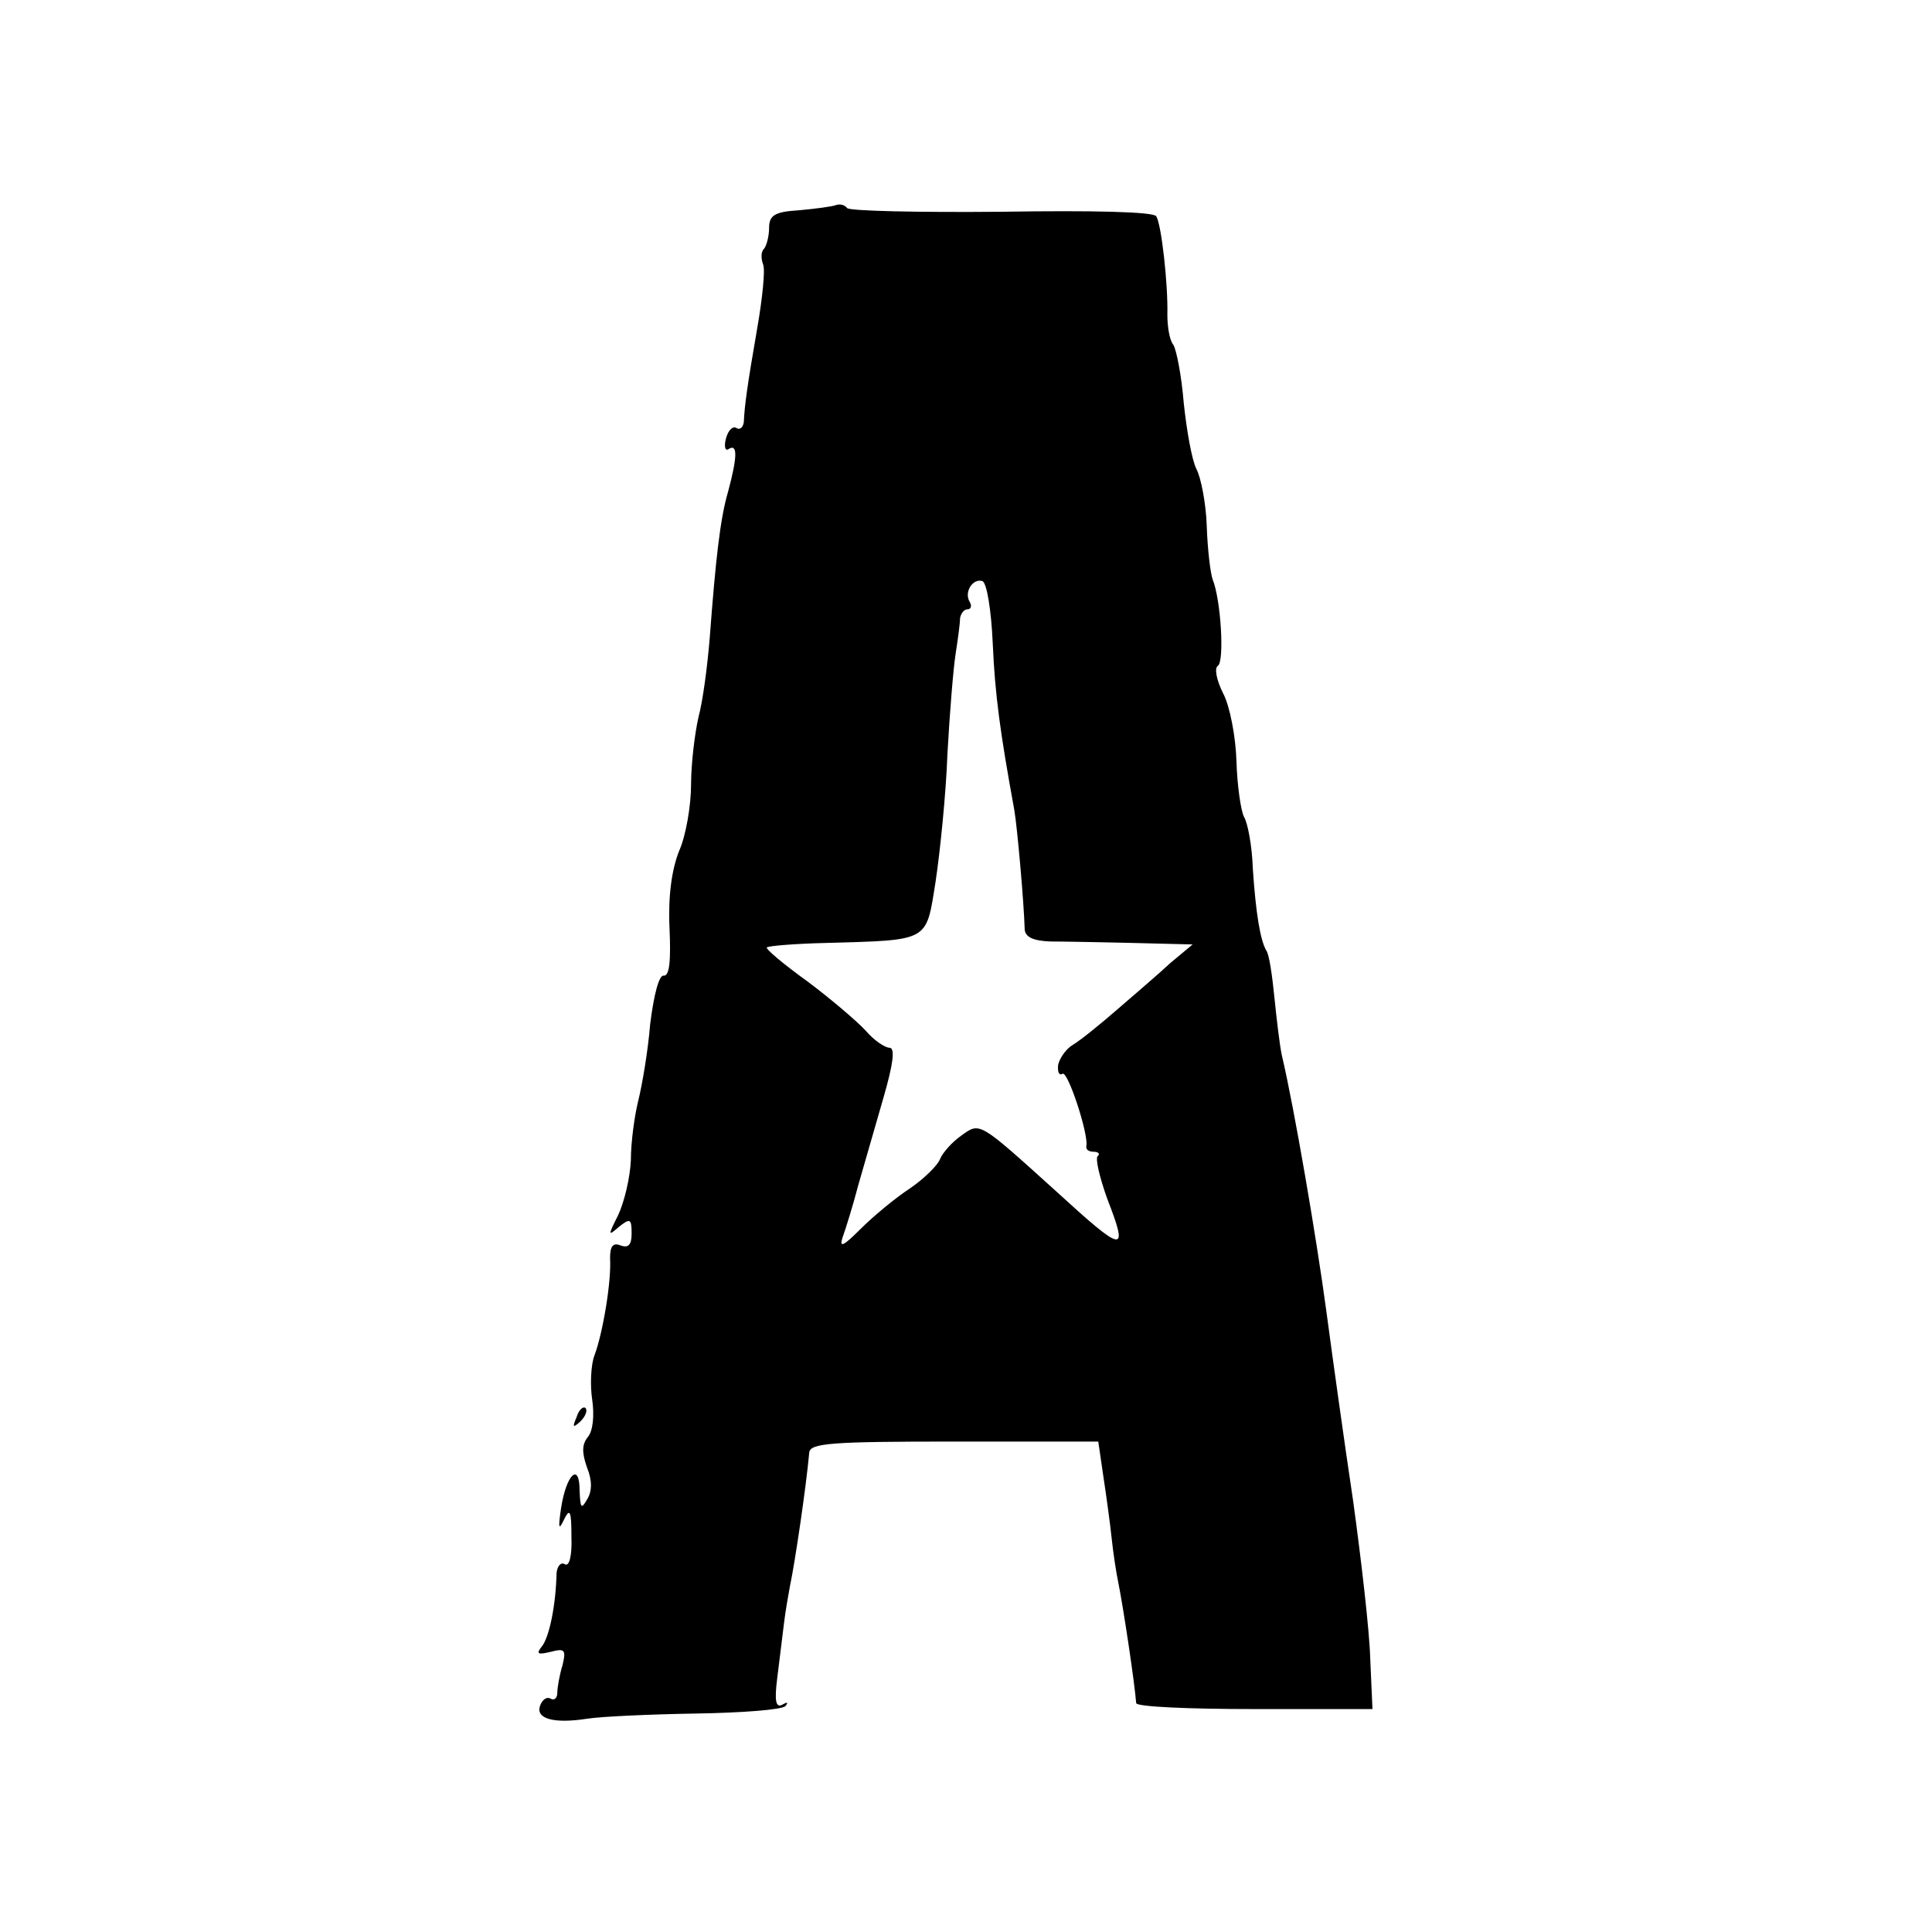 <svg version="1" xmlns="http://www.w3.org/2000/svg" width="346.667" height="346.667" viewBox="0 0 260 260"><path d="M112.5 27.6c-.5.2-2.8.5-5 .7-3.3.2-4 .7-4 2.4 0 1.2-.4 2.5-.7 2.8-.4.4-.4 1.3-.1 2.1.3.7-.1 4.6-.8 8.6-1.3 7.5-1.7 10.3-1.8 12.6-.1.7-.5 1.1-1 .8-.5-.3-1.1.3-1.4 1.4-.3 1.1-.1 1.8.4 1.4 1.2-.7 1.1 1.2-.1 5.7-1.1 3.7-1.7 9.3-2.5 19.9-.3 3.6-.9 8.3-1.5 10.5-.5 2.2-1 6.3-1 9.1s-.7 6.9-1.6 8.9c-1 2.5-1.5 6.1-1.3 10.4.2 4.4 0 6.5-.8 6.4-.6-.1-1.3 2.5-1.8 6.5-.3 3.7-1.1 8.3-1.6 10.3s-1 5.6-1 8c-.1 2.4-.9 5.7-1.7 7.4-1.4 2.8-1.4 2.9.1 1.6 1.5-1.2 1.7-1.1 1.7.9 0 1.5-.4 2-1.5 1.6-1-.4-1.4.1-1.4 1.7.2 3.2-1 10.2-2.1 13.1-.5 1.3-.6 4.1-.3 6 .3 2.1.1 4.2-.6 5-.8 1-.8 2.1-.1 4.1.7 1.7.7 3.2 0 4.3-.8 1.4-.9 1.1-1-1.2 0-3.9-1.8-2.2-2.5 2.4-.4 2.7-.3 3 .4 1.5.8-1.6 1-1.2 1 2.3.1 2.6-.3 4.1-.9 3.7-.5-.3-1 .2-1.1 1.2-.1 4.4-1 8.7-2 9.9-.8 1-.5 1.1 1.2.7 1.9-.5 2.1-.3 1.6 1.8-.4 1.3-.7 3-.7 3.7 0 .7-.4 1.1-.9.8-.5-.3-1.1.1-1.4.9-.7 1.8 1.8 2.5 6.3 1.8 1.9-.3 8.5-.6 14.7-.7 6.1-.1 11.5-.5 12-1 .4-.5.3-.6-.4-.2-.9.5-1.1-.5-.7-3.6.3-2.4.7-5.7.9-7.3.2-1.7.6-3.9.8-5 .7-3.3 2.2-13.5 2.6-18 .1-1.3 3-1.5 19.5-1.5h19.4l.7 4.8c.4 2.6.9 6.3 1.1 8.2.2 1.9.6 4.6.9 6 .7 3.5 2.2 13.5 2.4 16.2.1.5 7.2.8 15.9.8h15.9l-.3-6.8c-.1-3.7-1.2-13.2-2.3-21.2-1.2-8-2.8-19.5-3.6-25.5-1.3-9.7-4.3-27.3-6-34.5-.3-1.4-.7-4.9-1-7.8-.3-3-.7-5.8-1.1-6.3-.8-1.4-1.4-5-1.8-11-.1-3.1-.7-6.2-1.2-7-.4-.8-.9-4.1-1-7.4-.1-3.4-.9-7.5-1.8-9.2-.9-1.8-1.2-3.4-.7-3.7.9-.6.4-8.9-.7-11.6-.3-.8-.7-4.1-.8-7.2-.1-3.1-.8-6.6-1.4-7.7-.6-1.2-1.3-5.1-1.7-8.9-.3-3.7-1-7.2-1.4-7.8-.5-.6-.8-2.4-.8-4 .1-4.2-.8-12.2-1.5-13.3-.4-.6-8.5-.8-20.9-.6-11.1.1-20.4-.1-20.7-.5-.3-.4-.9-.6-1.5-.4zm21.1 59c.3 6.9 1 12 2.9 22.4.4 2.3 1.3 12.5 1.4 16.1.1 1 1.1 1.5 3.4 1.6 1.7 0 6.8.1 11.2.2l8 .2-3 2.5c-1.6 1.5-4.9 4.3-7.2 6.3s-4.9 4.1-5.9 4.7c-.9.5-1.8 1.8-2 2.7-.1.9.1 1.5.6 1.2.7-.4 3.5 8.1 3.2 9.7-.1.5.3.8 1 .8.6 0 .9.3.5.6-.3.4.3 2.9 1.3 5.7 2.9 7.5 2.4 7.5-7-1.1-10.3-9.3-10.1-9.2-12.6-7.4-1.3.9-2.6 2.4-2.9 3.2-.3.8-2.1 2.6-4 3.9-2 1.3-5 3.8-6.7 5.5-2.3 2.3-2.9 2.6-2.4 1.1.4-1.1 1.4-4.3 2.1-7 .8-2.8 2.3-8 3.4-11.8 1.3-4.5 1.6-6.7.8-6.7-.6 0-2.1-1-3.2-2.3-1.1-1.2-4.6-4.2-7.8-6.6-3.2-2.3-5.7-4.4-5.5-4.6.2-.2 3.7-.5 7.9-.6 14.1-.4 13.5-.1 14.8-8.2.6-4 1.4-11.7 1.6-17.2.3-5.5.8-11.6 1.1-13.5.3-1.9.6-4.1.6-4.8.1-.6.5-1.2 1-1.2s.6-.5.3-1c-.8-1.3.4-3.2 1.7-2.8.6.2 1.2 3.9 1.4 8.4z"/><path d="M77.6 190.7c-.6 1.4-.5 1.5.5.6.7-.7 1-1.5.7-1.8-.3-.3-.9.2-1.2 1.2z"/></svg>